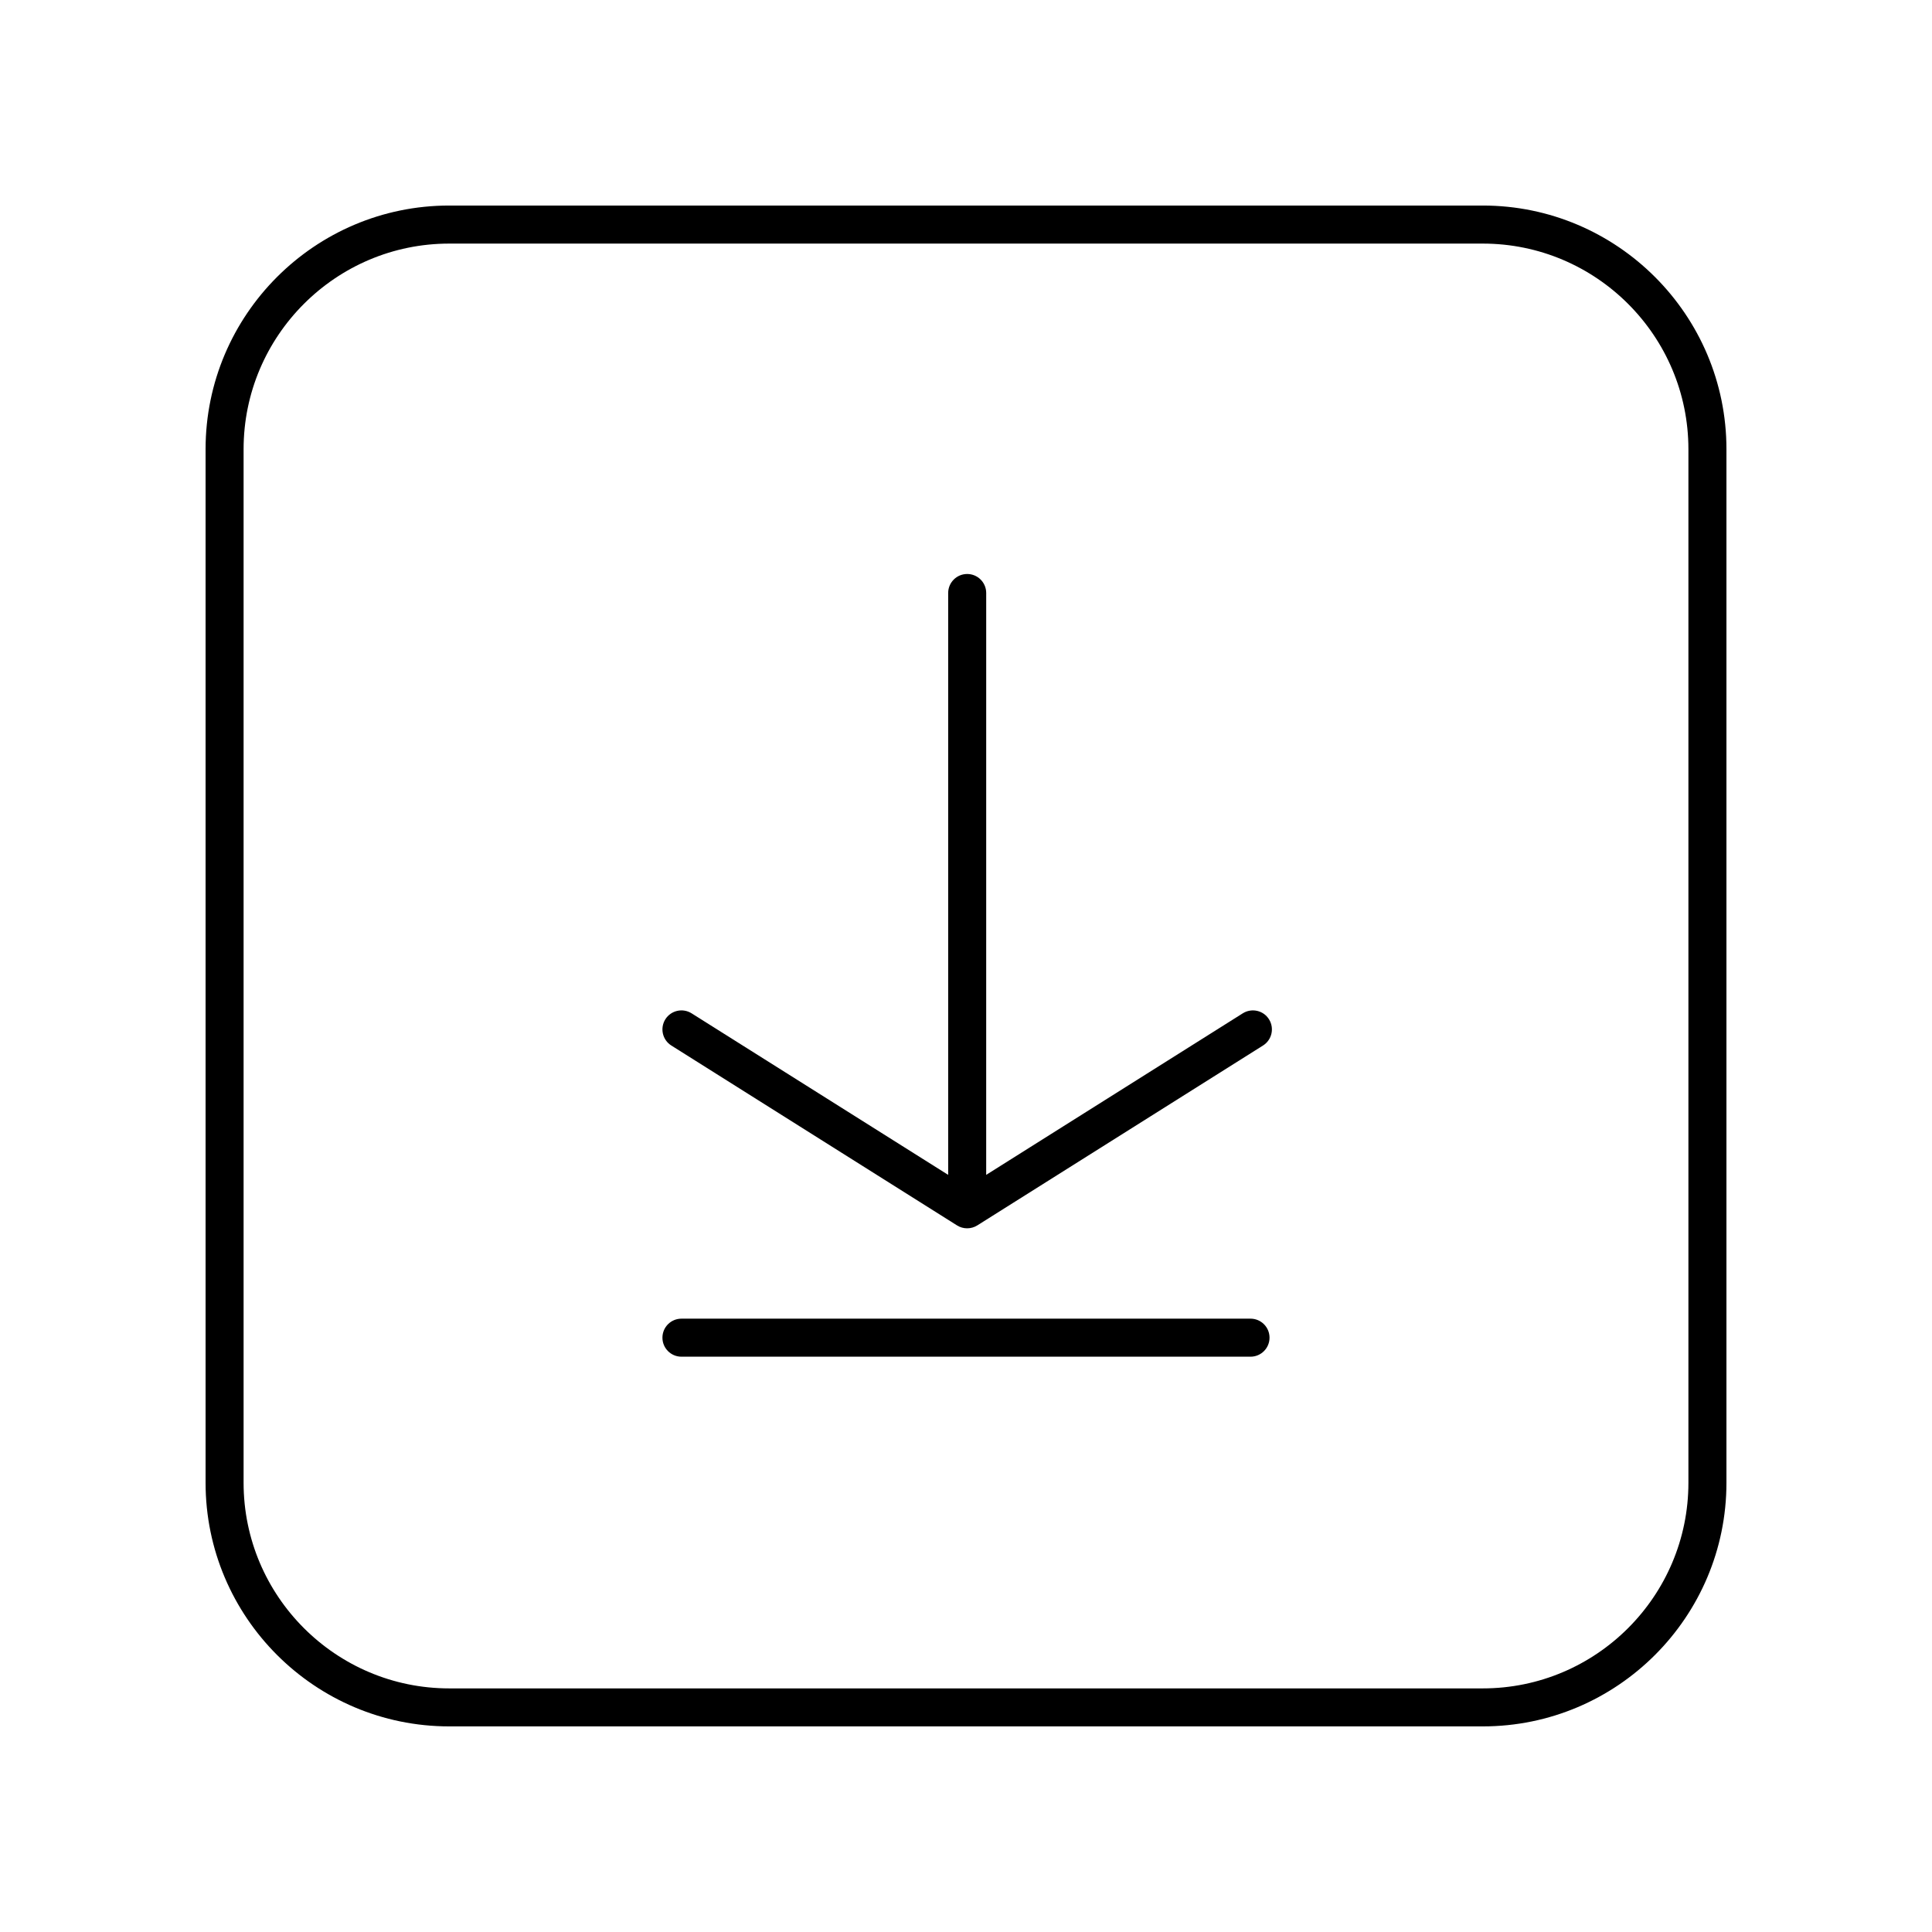 <?xml version="1.0" encoding="UTF-8"?>
<!-- Uploaded to: SVG Find, www.svgrepo.com, Generator: SVG Find Mixer Tools -->
<svg fill="#000000" width="800px" height="800px" version="1.1" viewBox="144 144 512 512" xmlns="http://www.w3.org/2000/svg">
 <g>
  <path d="m536.95 198.47h-273.9c-35.602 0-64.57 28.969-64.57 64.574v273.9c0 35.605 28.969 64.566 64.574 64.566h273.9c35.602 0.004 64.57-28.957 64.57-64.566v-273.9c0-35.605-28.969-64.574-64.574-64.574zm54.496 338.48c0 30.047-24.449 54.492-54.496 54.492h-273.9c-30.047 0.004-54.496-24.445-54.496-54.492v-273.9c0-30.051 24.449-54.496 54.496-54.496h273.9c30.047 0 54.496 24.445 54.496 54.496z"/>
  <path d="m473.35 412.54-68 42.812 0.004-154.2c0-2.785-2.258-5.039-5.039-5.039s-5.039 2.254-5.039 5.039v154.2l-68-42.812c-2.352-1.477-5.465-0.777-6.949 1.578-1.48 2.359-0.777 5.465 1.578 6.953l75.719 47.676c0.82 0.52 1.754 0.77 2.684 0.77 0.934 0 1.863-0.258 2.684-0.77l75.723-47.676c2.352-1.484 3.062-4.594 1.578-6.953-1.473-2.356-4.586-3.051-6.941-1.578z"/>
  <path d="m475.4 493.46h-150.81c-2.781 0-5.039 2.254-5.039 5.039s2.258 5.039 5.039 5.039h150.81c2.781 0 5.039-2.254 5.039-5.039 0-2.789-2.258-5.039-5.039-5.039z"/>
 </g>
</svg>